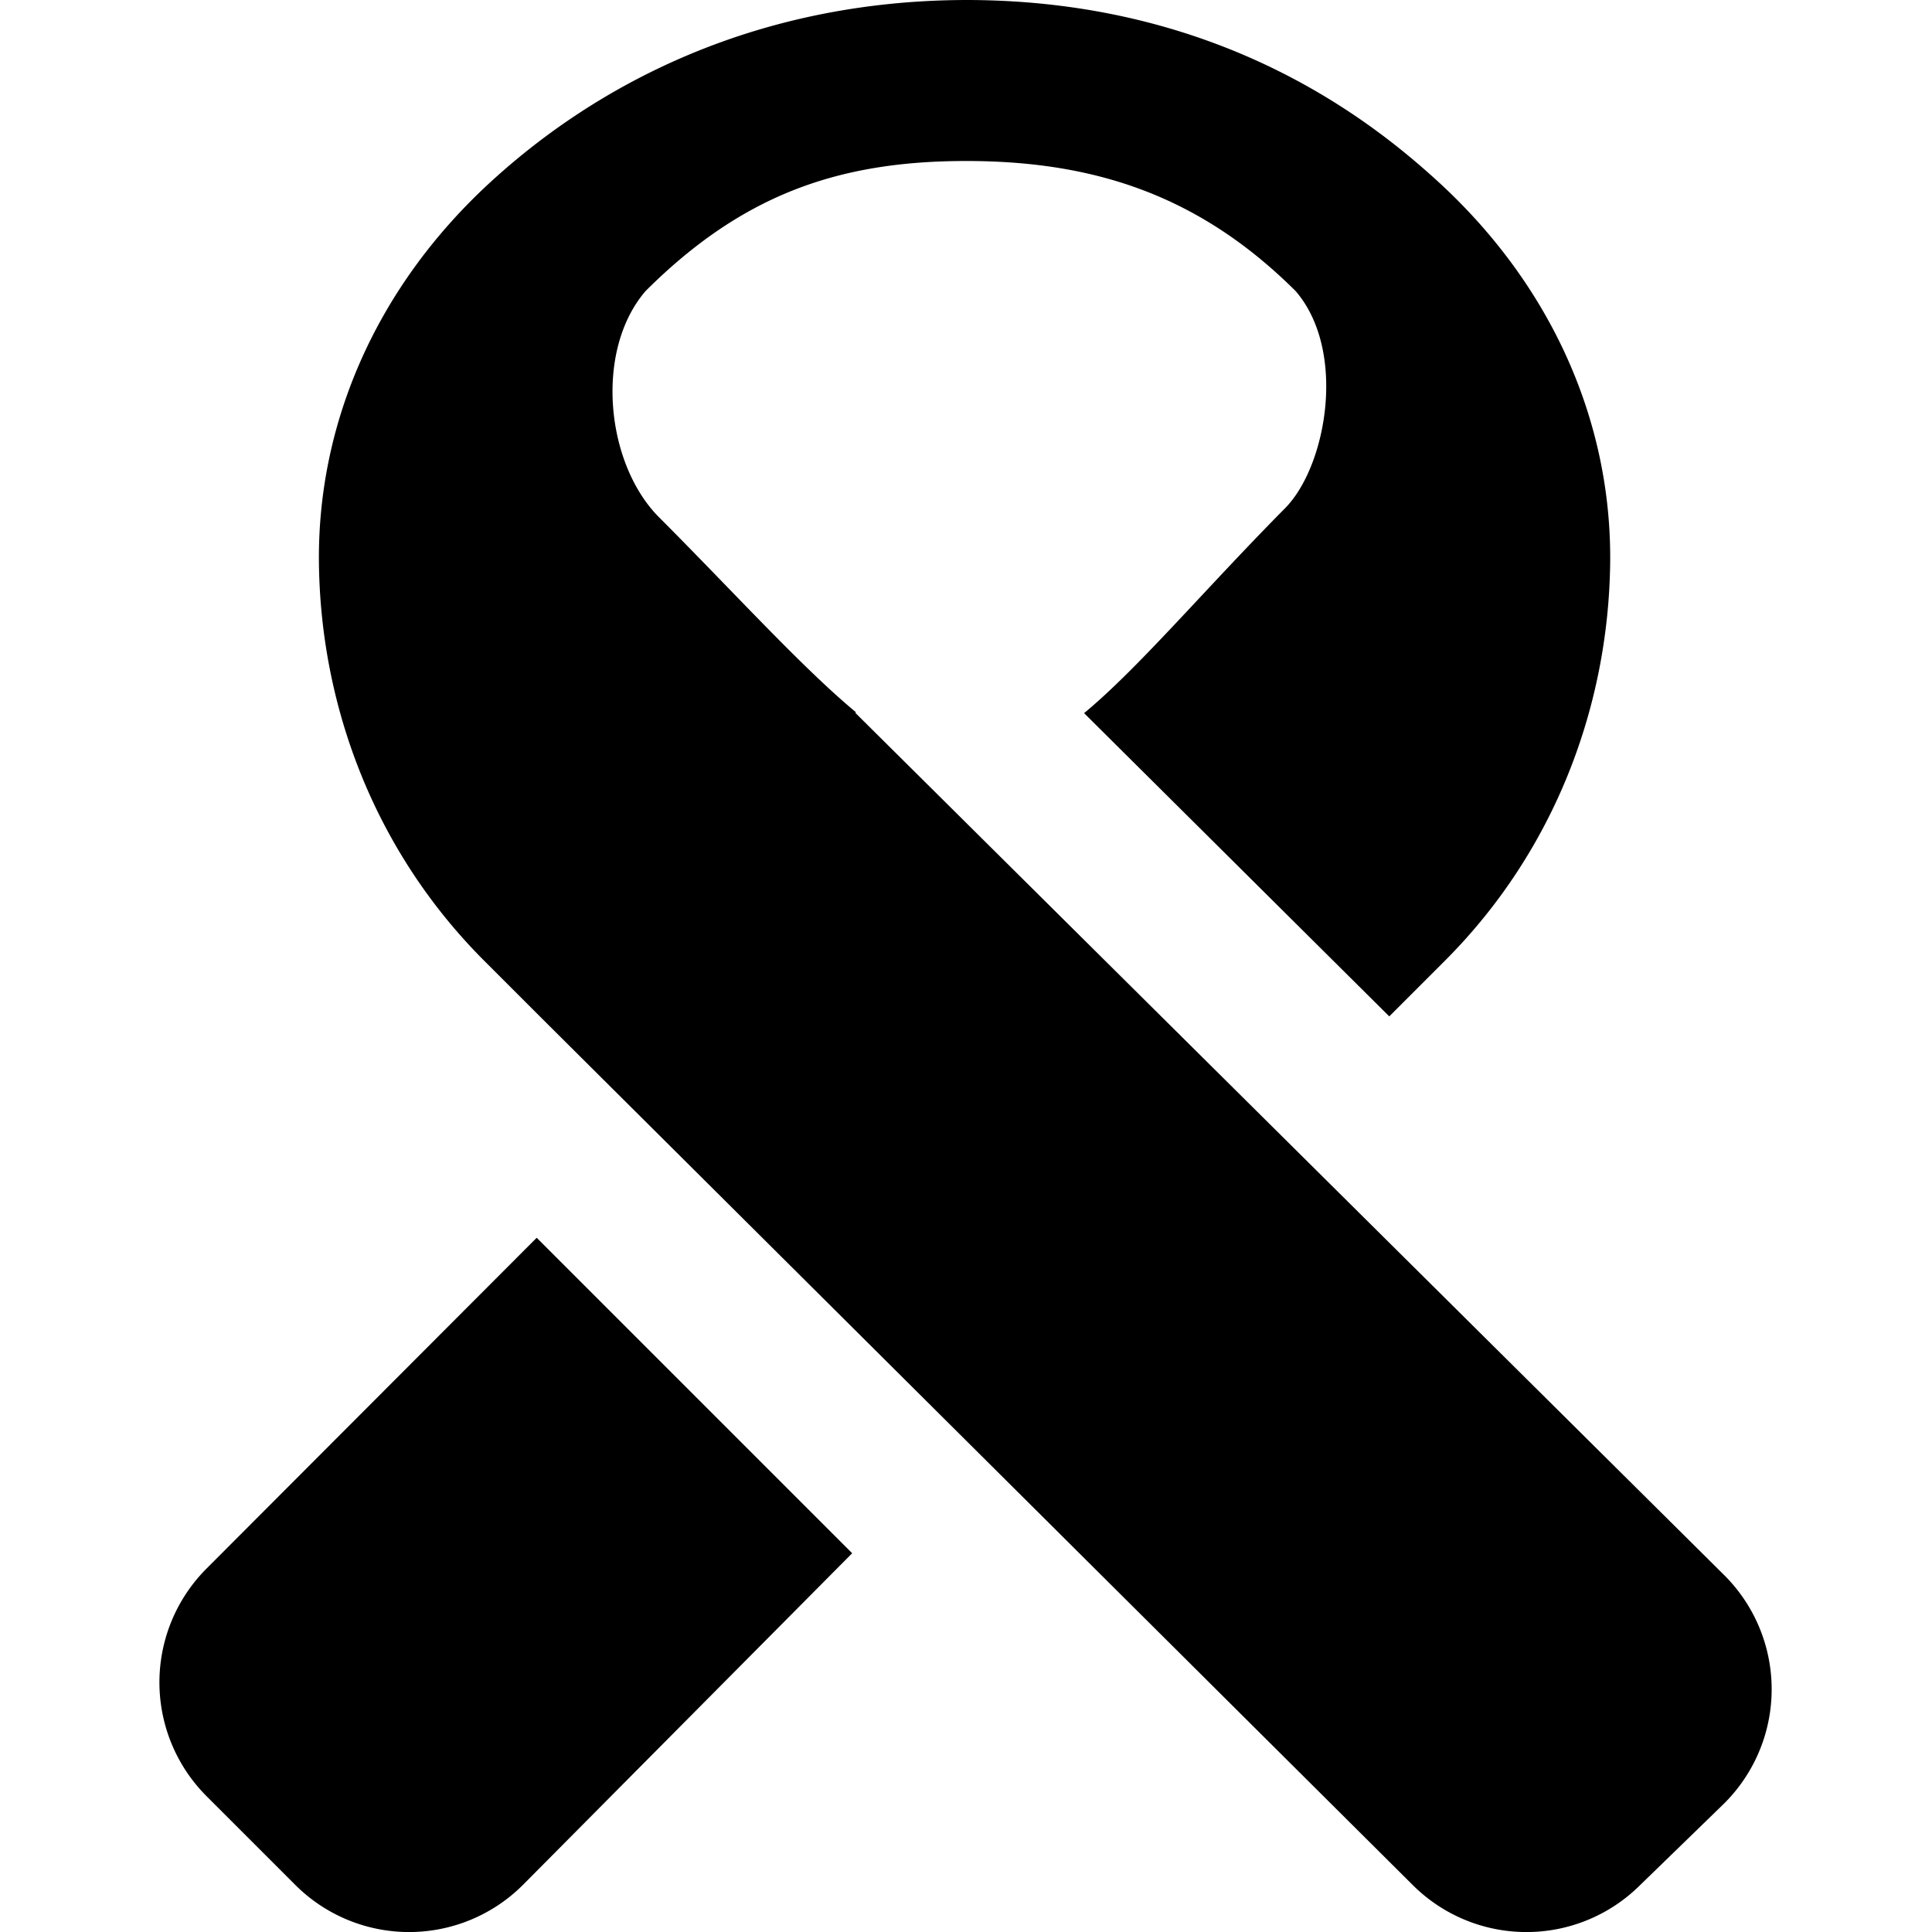 <svg xmlns="http://www.w3.org/2000/svg" data-name="Layer 1" viewBox="0 0 24 24"><path d="m10.586 19.295-4.09 4.12a2 2 0 0 1-2.828 0l-1.102-1.102a2 2 0 0 1 .005-2.833l4.096-4.104 3.919 3.919zm.039-10.44.008-.007c-.677-.562-1.522-1.497-2.445-2.421-.663-.663-.807-2.07-.168-2.812C9.211 2.428 10.4 2 12.001 2s2.902.43 4.094 1.616c.639.742.387 2.172-.131 2.697-1.019 1.03-1.82 1.985-2.497 2.546l3.791 3.767.689-.689C19.32 10.564 19.979 8.764 20.002 7c.022-1.743-.716-3.439-2.13-4.737C17.038 1.499 15.154 0 12 0s-.005 0 0 0C8.86.008 6.922 1.502 6.092 2.263 4.678 3.561 3.94 5.256 3.962 7c.022 1.764.681 3.563 2.055 4.937l.689.689L17.55 23.417a2 2 0 0 0 2.806.018l1.046-1.016a2 2 0 0 0 .016-2.853L10.626 8.856z"/></svg>
